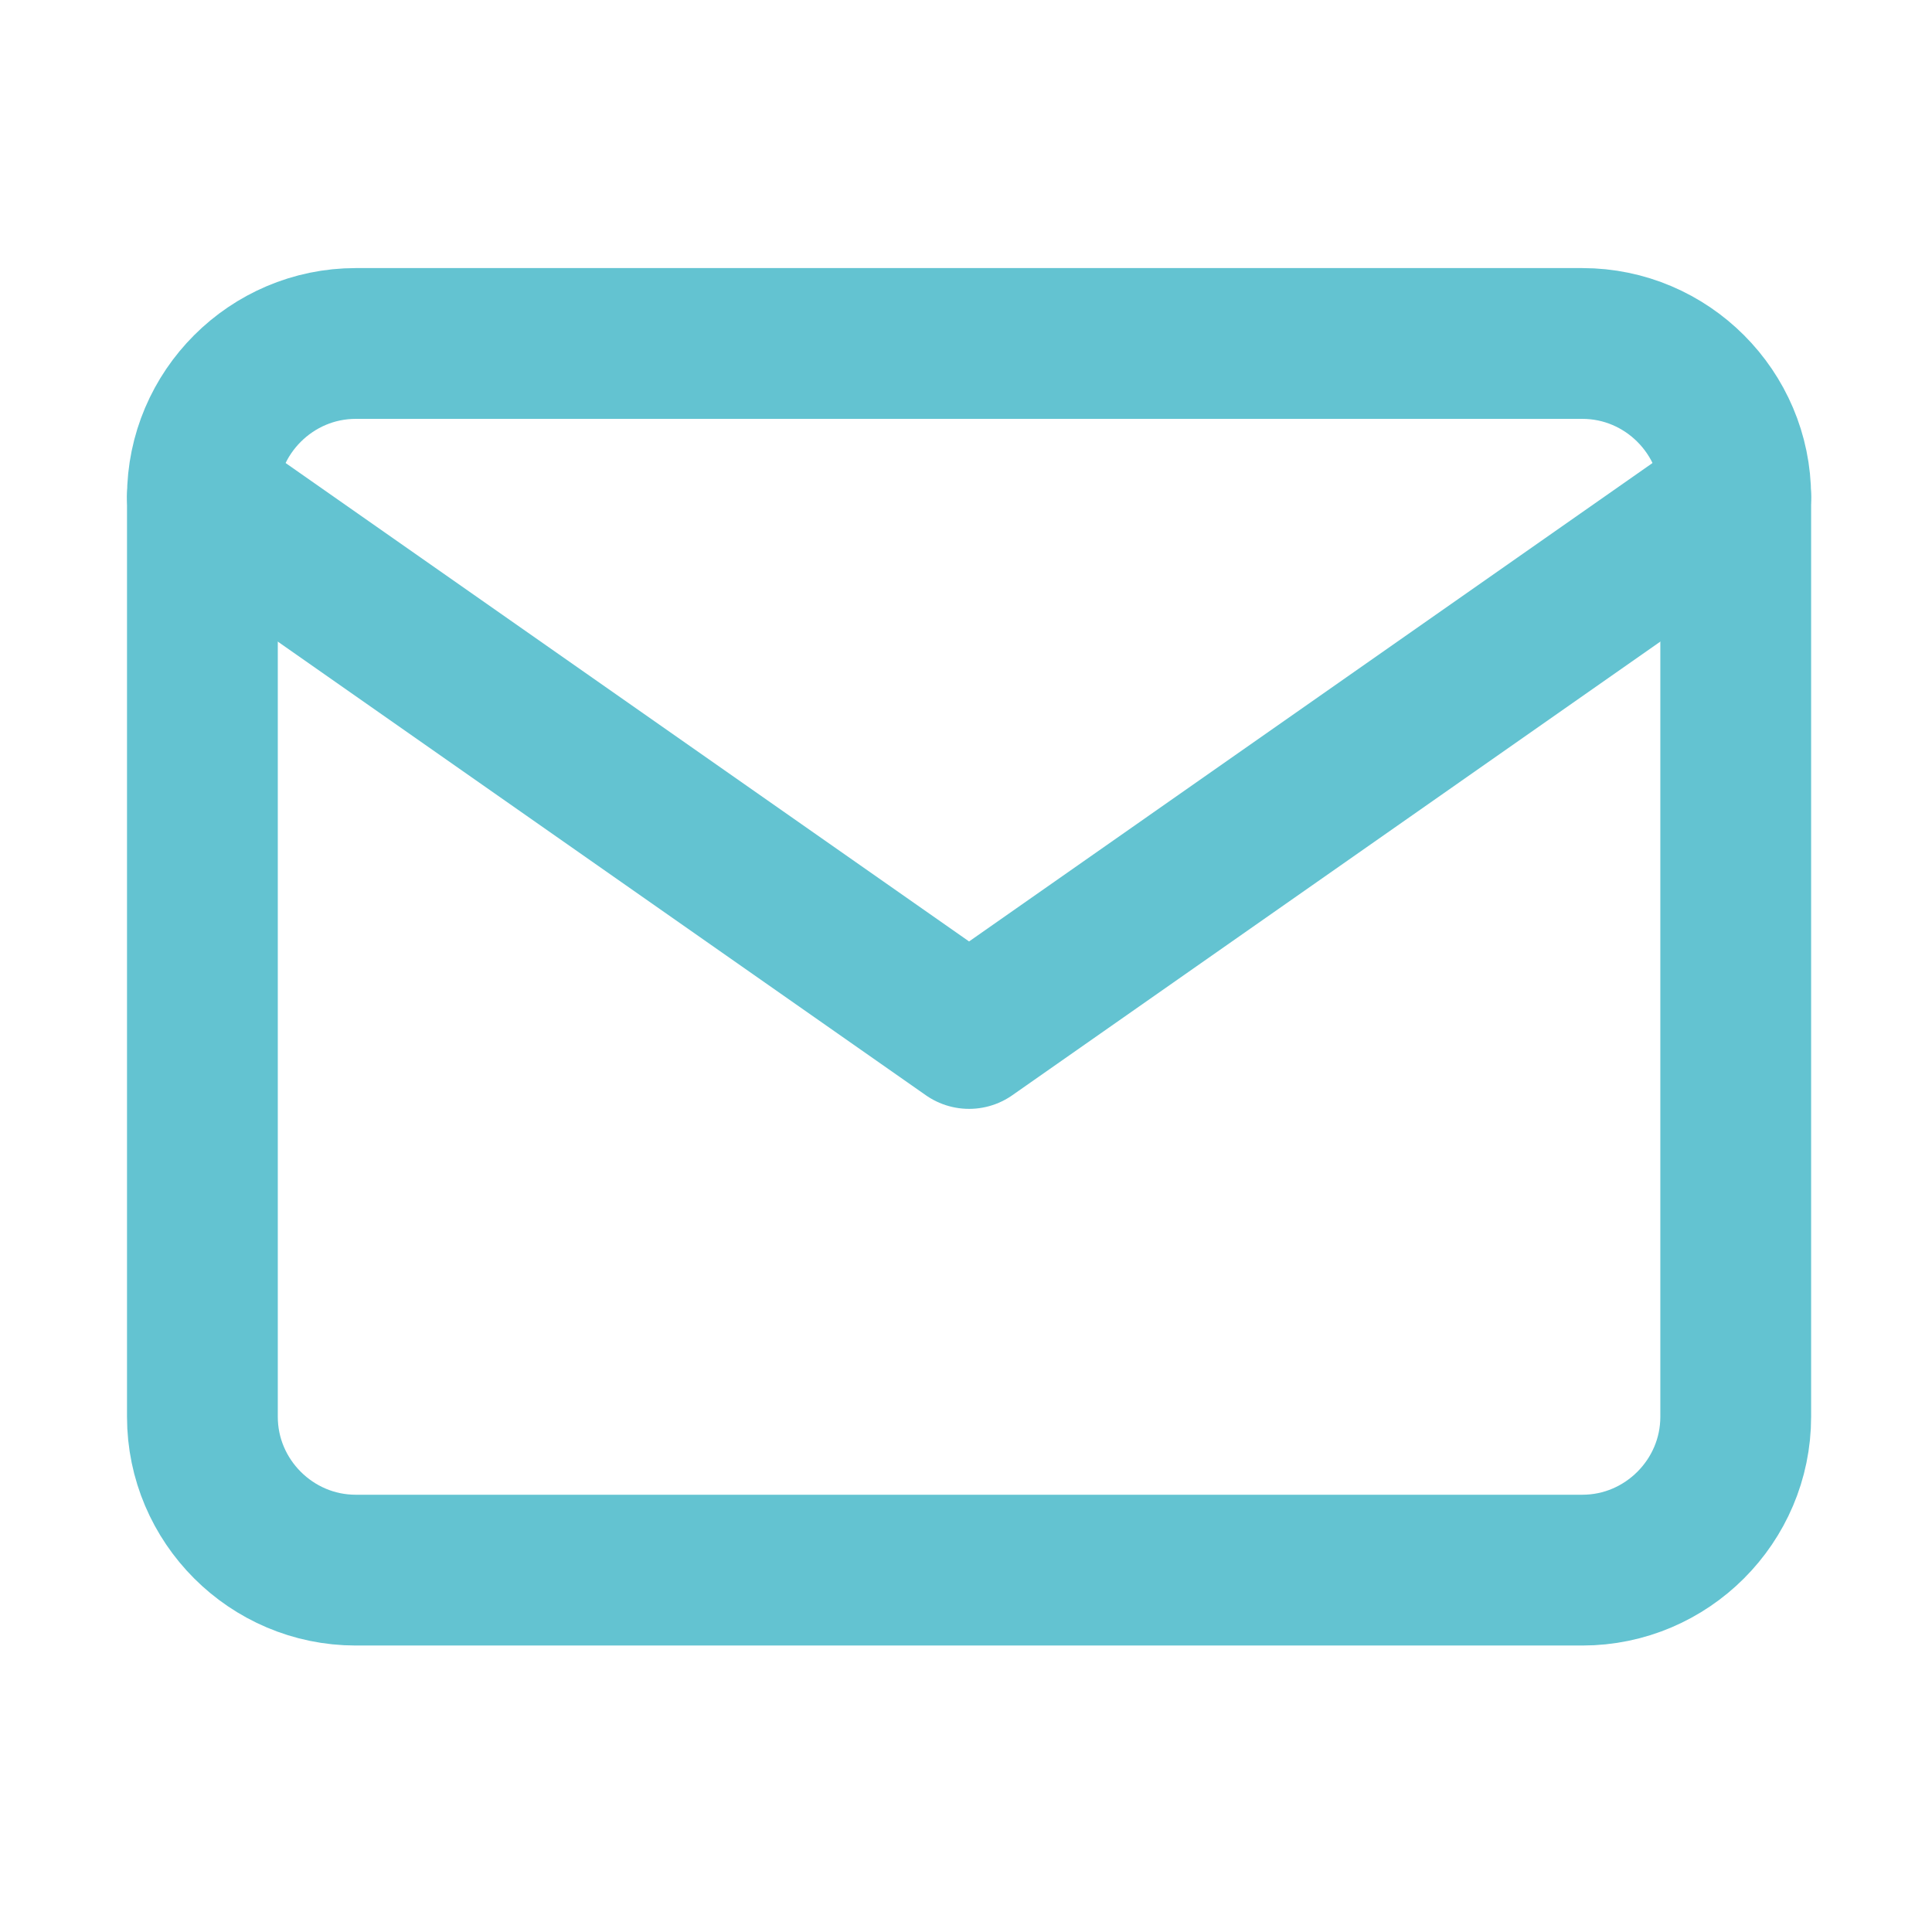 <?xml version="1.0" encoding="utf-8"?>
<svg width="105" height="105" viewBox="0 0 105 105" fill="none" xmlns="http://www.w3.org/2000/svg" xmlns:bx="https://boxy-svg.com"><defs><bx:export><bx:file format="svg"/></bx:export></defs><path d="M19.333 18.667H86C90.583 18.667 94.333 22.417 94.333 27V77C94.333 81.583 90.583 85.333 86 85.333H19.333C14.75 85.333 11 81.583 11 77V27C11 22.417 14.75 18.667 19.333 18.667Z" stroke-width="8.195" stroke-linecap="round" stroke-linejoin="round" style="stroke: rgb(99, 195, 209);"/><path d="M94.333 27L52.667 56.167L11 27" stroke-width="8.195" stroke-linecap="round" stroke-linejoin="round" style="stroke: rgb(99, 195, 209);"/></svg>